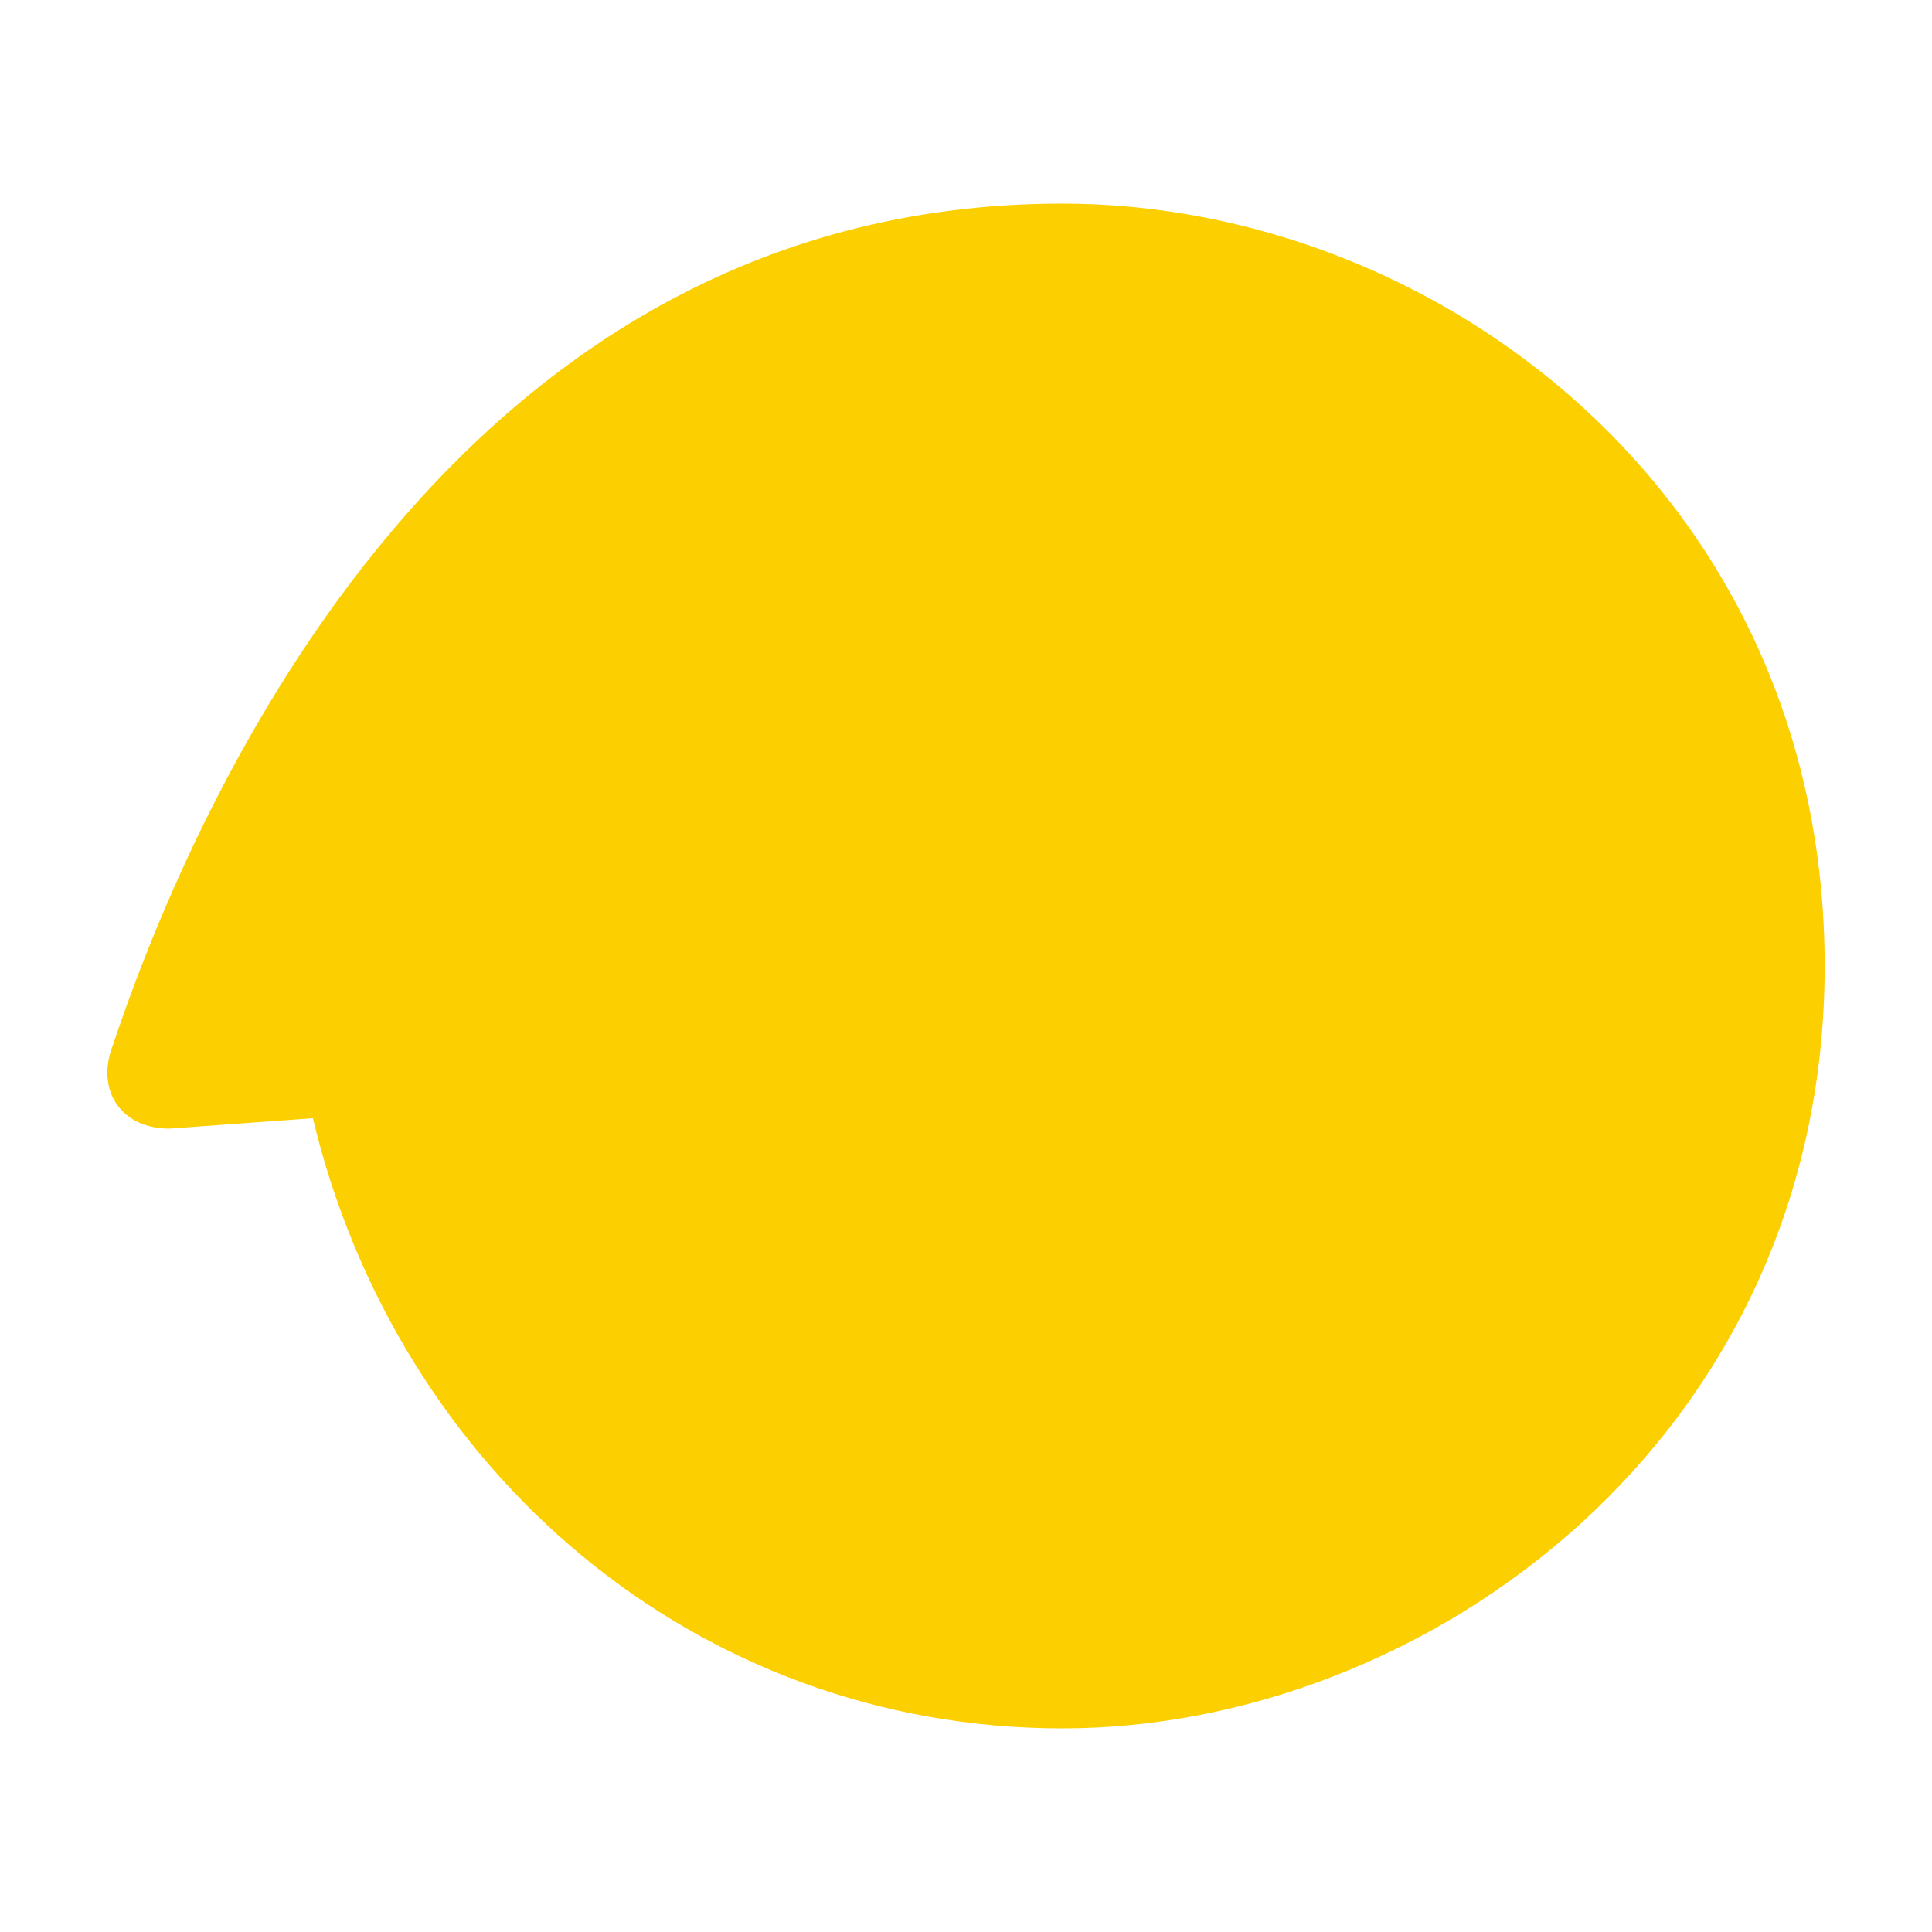 <?xml version="1.0" encoding="UTF-8"?><svg id="_レイヤー_2" xmlns="http://www.w3.org/2000/svg" xmlns:xlink="http://www.w3.org/1999/xlink" viewBox="0 0 180 180"><defs><style>.cls-1{fill:none;}.cls-2{clip-path:url(#clippath);}.cls-3{fill:#fccf00;}</style><clipPath id="clippath"><rect class="cls-1" width="180" height="180"/></clipPath></defs><g id="_レイヤー_1-2"><g class="cls-2"><path class="cls-3" d="M15.79,105.15c-4.48,0-6.71-3.47-5.43-7.32,6.68-20.03,30.39-78.86,88.61-78.86,34.92,0,71.03,27.21,71.03,71.03s-36.94,71.03-71.03,71.03-61.96-23.94-69.82-56.85l-13.36,.97Z"/></g></g></svg>